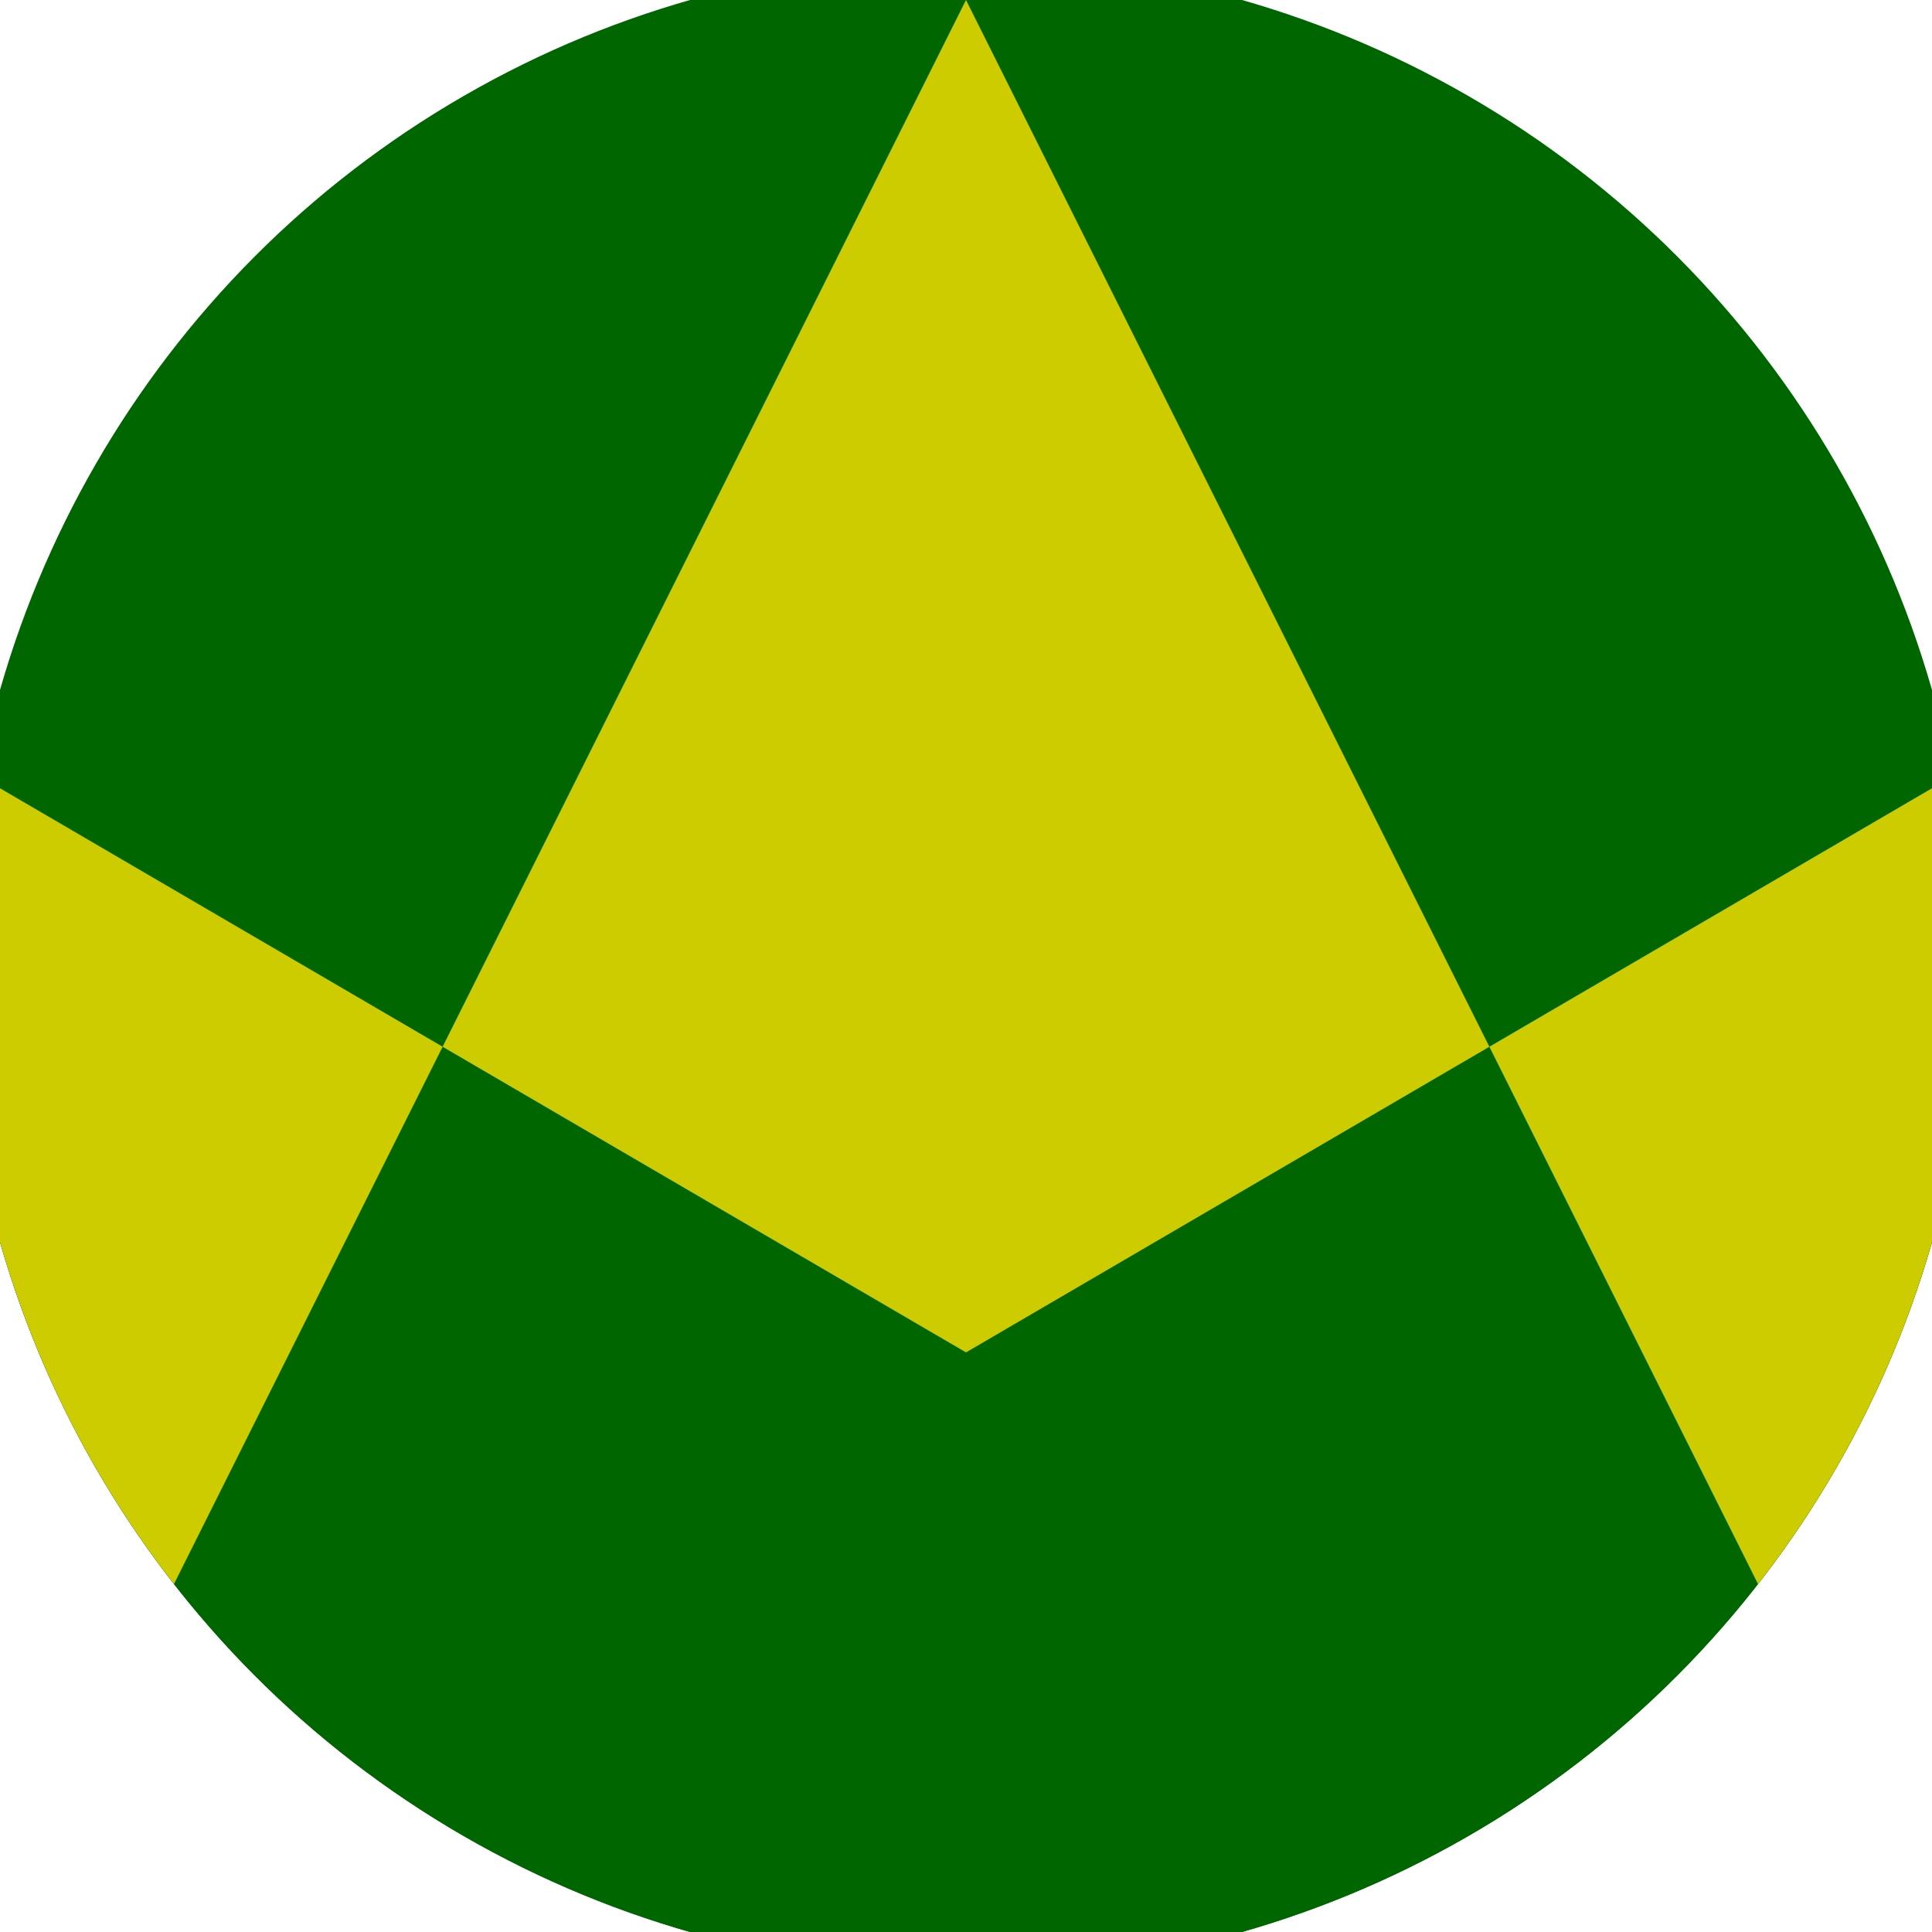 <svg xmlns="http://www.w3.org/2000/svg" width="128" height="128" viewBox="0 0 100 100" shape-rendering="geometricPrecision">
                            <defs>
                                <clipPath id="clip">
                                    <circle cx="50" cy="50" r="52" />
                                    <!--<rect x="0" y="0" width="100" height="100"/>-->
                                </clipPath>
                            </defs>
                            <g transform="rotate(0 50 50)">
                            <rect x="0" y="0" width="100" height="100" fill="#006600" clip-path="url(#clip)"/><path d="M 0 40.8 L 50 70 L 100 40.8 V 100 H 0 Z" fill="#006600" clip-path="url(#clip)"/><path d="M 50 0 L 100 100 H 100 V 40.8 L 50 70 L 0 40.8 V 100 H 0 Z" fill="#cccc00" clip-path="url(#clip)"/></g></svg>